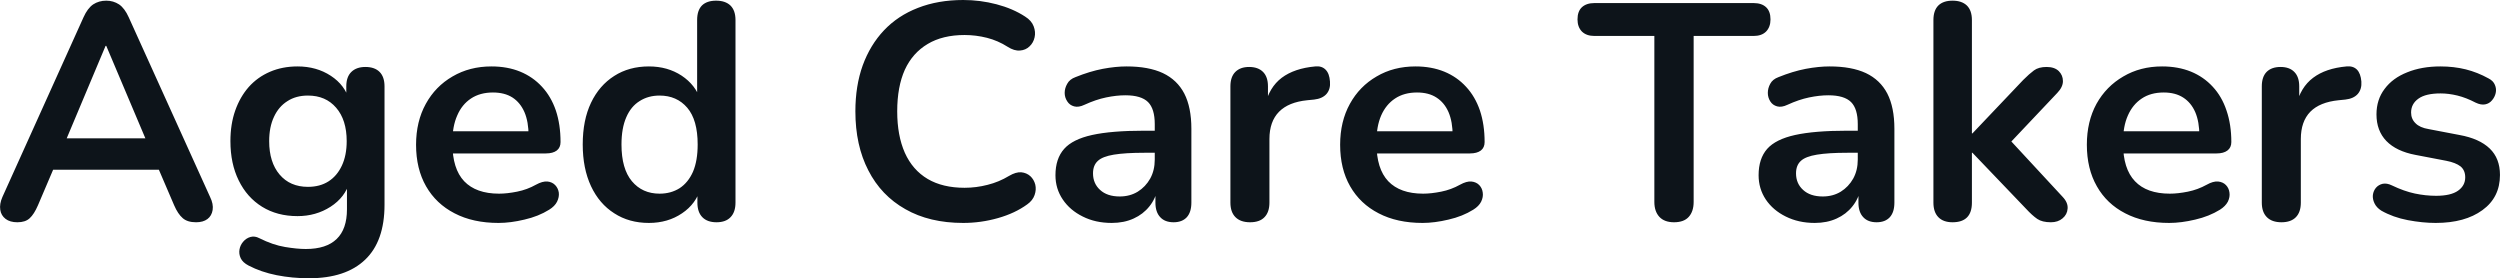 <svg fill="#0d141a" viewBox="0 0 187.052 20.815" height="100%" width="100%" xmlns="http://www.w3.org/2000/svg"><path preserveAspectRatio="none" d="M1.30 16.63L1.30 16.63Q0.75 16.63 0.42 16.38Q0.08 16.12 0.02 15.70Q-0.05 15.27 0.18 14.74L0.18 14.74L6.25 1.29Q6.55 0.62 6.97 0.33Q7.40 0.05 7.95 0.05L7.95 0.05Q8.48 0.05 8.91 0.33Q9.33 0.62 9.63 1.29L9.63 1.29L15.72 14.74Q15.98 15.27 15.91 15.71Q15.84 16.15 15.52 16.39Q15.20 16.63 14.67 16.63L14.67 16.63Q14.02 16.63 13.67 16.32Q13.31 16.01 13.03 15.36L13.03 15.36L11.54 11.89L12.78 12.70L3.07 12.70L4.32 11.89L2.84 15.36Q2.55 16.03 2.22 16.33Q1.90 16.63 1.30 16.63ZM7.95 3.43L7.90 3.43L4.68 11.09L4.09 10.35L11.77 10.35L11.19 11.09L7.95 3.43ZM23.11 20.82L23.11 20.82Q21.87 20.82 20.70 20.59Q19.54 20.36 18.60 19.87L18.60 19.87Q18.16 19.64 18.01 19.32Q17.86 19.00 17.92 18.66Q17.98 18.33 18.20 18.08Q18.42 17.82 18.74 17.73Q19.06 17.64 19.40 17.82L19.40 17.82Q20.42 18.33 21.33 18.48Q22.23 18.63 22.88 18.63L22.88 18.63Q24.42 18.63 25.19 17.88Q25.96 17.14 25.96 15.66L25.96 15.66L25.96 13.59L26.17 13.59Q25.82 14.77 24.73 15.47Q23.64 16.17 22.26 16.17L22.26 16.17Q20.74 16.17 19.61 15.47Q18.48 14.77 17.86 13.50Q17.24 12.24 17.24 10.56L17.24 10.56Q17.24 9.29 17.60 8.27Q17.96 7.25 18.61 6.51Q19.27 5.77 20.20 5.37Q21.13 4.97 22.26 4.97L22.26 4.97Q23.68 4.97 24.75 5.67Q25.82 6.37 26.14 7.52L26.14 7.52L25.91 8.10L25.91 6.46Q25.91 5.75 26.29 5.38Q26.67 5.01 27.34 5.01L27.34 5.01Q28.03 5.01 28.40 5.38Q28.77 5.75 28.77 6.46L28.77 6.46L28.77 15.32Q28.77 18.05 27.32 19.43Q25.87 20.82 23.11 20.82ZM23.04 13.98L23.04 13.98Q23.94 13.98 24.58 13.57Q25.22 13.16 25.58 12.39Q25.94 11.62 25.94 10.56L25.94 10.56Q25.94 8.97 25.15 8.06Q24.37 7.15 23.04 7.15L23.04 7.15Q22.14 7.15 21.50 7.57Q20.85 7.98 20.50 8.74Q20.14 9.50 20.14 10.56L20.14 10.56Q20.14 12.14 20.92 13.06Q21.70 13.98 23.04 13.98ZM37.30 16.68L37.30 16.68Q35.39 16.68 34.01 15.96Q32.63 15.25 31.88 13.94Q31.13 12.63 31.13 10.83L31.13 10.83Q31.13 9.09 31.86 7.77Q32.58 6.46 33.86 5.72Q35.14 4.97 36.77 4.97L36.77 4.97Q37.97 4.97 38.92 5.36Q39.87 5.75 40.55 6.49Q41.23 7.22 41.59 8.27Q41.94 9.32 41.94 10.63L41.94 10.63Q41.94 11.04 41.66 11.26Q41.37 11.48 40.84 11.48L40.84 11.48L33.46 11.48L33.46 9.82L39.92 9.82L39.55 10.17Q39.55 9.11 39.24 8.39Q38.93 7.68 38.35 7.30Q37.76 6.92 36.88 6.92L36.88 6.92Q35.92 6.92 35.24 7.37Q34.56 7.82 34.21 8.64Q33.85 9.45 33.85 10.58L33.85 10.58L33.85 10.74Q33.85 12.63 34.73 13.56Q35.62 14.49 37.34 14.49L37.34 14.49Q37.94 14.49 38.69 14.34Q39.44 14.19 40.10 13.82L40.10 13.82Q40.59 13.55 40.96 13.58Q41.32 13.62 41.54 13.85Q41.76 14.08 41.81 14.41Q41.85 14.74 41.68 15.09Q41.51 15.43 41.09 15.69L41.09 15.69Q40.29 16.19 39.24 16.43Q38.20 16.68 37.30 16.68ZM48.55 16.68L48.55 16.68Q47.07 16.68 45.96 15.96Q44.84 15.25 44.22 13.93Q43.60 12.60 43.60 10.81L43.60 10.81Q43.60 8.99 44.22 7.69Q44.84 6.39 45.96 5.68Q47.07 4.97 48.55 4.97L48.55 4.97Q49.95 4.97 51.00 5.66Q52.04 6.35 52.41 7.47L52.41 7.47L52.16 7.47L52.16 1.50Q52.16 0.78 52.52 0.41Q52.89 0.05 53.58 0.05L53.58 0.05Q54.27 0.05 54.65 0.41Q55.03 0.78 55.03 1.50L55.03 1.50L55.03 15.16Q55.03 15.87 54.66 16.25Q54.30 16.63 53.61 16.63L53.61 16.63Q52.92 16.63 52.55 16.25Q52.18 15.87 52.18 15.16L52.18 15.16L52.18 13.36L52.43 14.05Q52.09 15.25 51.03 15.96Q49.97 16.68 48.55 16.68ZM49.35 14.49L49.35 14.49Q50.20 14.49 50.85 14.08Q51.49 13.66 51.85 12.85Q52.20 12.03 52.20 10.81L52.20 10.81Q52.20 8.97 51.42 8.06Q50.64 7.15 49.35 7.15L49.35 7.15Q48.50 7.15 47.86 7.56Q47.21 7.96 46.86 8.77Q46.50 9.59 46.50 10.81L46.50 10.81Q46.50 12.63 47.28 13.56Q48.06 14.49 49.35 14.49ZM72.07 16.68L72.07 16.68Q69.54 16.68 67.74 15.65Q65.93 14.63 64.97 12.75Q64.00 10.88 64.00 8.33L64.00 8.33Q64.00 6.42 64.55 4.89Q65.11 3.36 66.14 2.27Q67.18 1.17 68.68 0.59Q70.19 0 72.07 0L72.07 0Q73.34 0 74.56 0.32Q75.78 0.64 76.70 1.24L76.70 1.24Q77.18 1.54 77.34 1.97Q77.50 2.39 77.41 2.79Q77.32 3.20 77.03 3.47Q76.74 3.75 76.32 3.78Q75.89 3.82 75.39 3.50L75.39 3.50Q74.67 3.04 73.85 2.83Q73.02 2.62 72.17 2.62L72.17 2.62Q70.53 2.62 69.41 3.29Q68.28 3.96 67.70 5.22Q67.13 6.49 67.13 8.33L67.13 8.33Q67.13 10.14 67.70 11.43Q68.28 12.72 69.41 13.39Q70.53 14.05 72.17 14.05L72.17 14.05Q73.04 14.05 73.89 13.83Q74.74 13.62 75.50 13.16L75.50 13.16Q76.01 12.86 76.41 12.89Q76.81 12.93 77.09 13.18Q77.36 13.43 77.46 13.81Q77.55 14.19 77.41 14.59Q77.27 15.00 76.86 15.29L76.86 15.29Q75.94 15.96 74.66 16.32Q73.39 16.68 72.07 16.68ZM83.18 16.68L83.18 16.68Q81.96 16.68 81.01 16.20Q80.06 15.73 79.52 14.93Q78.97 14.12 78.97 13.11L78.97 13.11Q78.97 11.87 79.62 11.14Q80.26 10.42 81.71 10.10Q83.16 9.78 85.60 9.78L85.60 9.78L86.75 9.78L86.75 11.43L85.62 11.43Q84.20 11.43 83.34 11.57Q82.49 11.71 82.14 12.04Q81.78 12.37 81.78 12.97L81.78 12.97Q81.78 13.73 82.31 14.21Q82.84 14.70 83.78 14.70L83.78 14.70Q84.54 14.70 85.13 14.34Q85.71 13.98 86.06 13.36Q86.40 12.74 86.40 11.94L86.40 11.94L86.40 9.29Q86.40 8.14 85.90 7.64Q85.39 7.13 84.20 7.13L84.20 7.13Q83.53 7.13 82.76 7.29Q81.99 7.45 81.14 7.84L81.14 7.84Q80.70 8.05 80.37 7.96Q80.03 7.87 79.85 7.58Q79.66 7.29 79.66 6.95Q79.66 6.60 79.85 6.27Q80.03 5.93 80.47 5.77L80.47 5.77Q81.53 5.34 82.51 5.15Q83.48 4.97 84.29 4.97L84.29 4.97Q85.94 4.97 87.01 5.47Q88.08 5.98 88.61 7.00Q89.14 8.03 89.14 9.64L89.14 9.64L89.14 15.16Q89.14 15.87 88.80 16.25Q88.45 16.63 87.81 16.63L87.81 16.63Q87.16 16.63 86.81 16.25Q86.45 15.87 86.45 15.16L86.45 15.16L86.45 14.05L86.63 14.05Q86.47 14.86 86.00 15.44Q85.53 16.03 84.82 16.35Q84.10 16.68 83.18 16.68ZM93.53 16.63L93.53 16.63Q92.82 16.63 92.44 16.25Q92.06 15.87 92.06 15.16L92.06 15.16L92.06 6.46Q92.06 5.75 92.43 5.38Q92.80 5.01 93.46 5.01L93.46 5.01Q94.13 5.01 94.50 5.38Q94.87 5.75 94.87 6.46L94.87 6.46L94.87 7.91L94.64 7.91Q94.96 6.53 95.90 5.82Q96.85 5.11 98.41 4.97L98.41 4.97Q98.89 4.92 99.18 5.21Q99.47 5.50 99.51 6.10L99.51 6.10Q99.56 6.67 99.25 7.03Q98.94 7.38 98.32 7.45L98.32 7.45L97.81 7.50Q96.41 7.64 95.70 8.36Q94.98 9.09 94.98 10.40L94.98 10.40L94.98 15.16Q94.98 15.87 94.61 16.25Q94.25 16.63 93.53 16.63ZM106.44 16.68L106.44 16.68Q104.53 16.68 103.15 15.96Q101.77 15.25 101.02 13.94Q100.27 12.63 100.27 10.83L100.27 10.83Q100.27 9.09 101.00 7.77Q101.72 6.46 103.00 5.72Q104.27 4.97 105.91 4.97L105.91 4.97Q107.10 4.97 108.06 5.36Q109.01 5.75 109.69 6.49Q110.37 7.22 110.73 8.27Q111.08 9.32 111.08 10.63L111.08 10.63Q111.08 11.04 110.80 11.26Q110.51 11.48 109.98 11.48L109.98 11.48L102.60 11.48L102.60 9.82L109.06 9.82L108.69 10.17Q108.69 9.11 108.38 8.39Q108.07 7.68 107.48 7.30Q106.90 6.92 106.02 6.92L106.02 6.92Q105.06 6.92 104.38 7.37Q103.70 7.82 103.34 8.64Q102.99 9.45 102.99 10.58L102.99 10.58L102.99 10.74Q102.99 12.63 103.87 13.56Q104.76 14.49 106.48 14.49L106.48 14.49Q107.08 14.49 107.83 14.34Q108.58 14.19 109.24 13.82L109.24 13.82Q109.73 13.55 110.09 13.58Q110.46 13.62 110.68 13.85Q110.90 14.08 110.94 14.41Q110.99 14.74 110.82 15.09Q110.65 15.43 110.23 15.69L110.23 15.69Q109.43 16.19 108.38 16.43Q107.33 16.68 106.44 16.68ZM125.25 16.63L125.25 16.63Q124.54 16.63 124.16 16.23Q123.78 15.82 123.78 15.11L123.78 15.11L123.78 2.69L119.29 2.69Q118.70 2.69 118.36 2.36Q118.03 2.02 118.03 1.45L118.03 1.45Q118.03 0.85 118.36 0.54Q118.70 0.23 119.29 0.23L119.29 0.23L131.21 0.23Q131.81 0.23 132.14 0.54Q132.47 0.85 132.47 1.45L132.47 1.45Q132.47 2.02 132.14 2.36Q131.81 2.69 131.21 2.69L131.21 2.69L126.72 2.69L126.72 15.11Q126.72 15.82 126.35 16.23Q125.99 16.63 125.25 16.63ZM135.78 16.68L135.78 16.68Q134.57 16.68 133.61 16.20Q132.66 15.73 132.12 14.93Q131.58 14.12 131.58 13.11L131.58 13.11Q131.58 11.87 132.22 11.14Q132.86 10.42 134.31 10.10Q135.76 9.78 138.20 9.78L138.20 9.78L139.35 9.78L139.35 11.43L138.22 11.43Q136.80 11.43 135.95 11.57Q135.09 11.71 134.74 12.04Q134.38 12.37 134.38 12.97L134.38 12.97Q134.38 13.73 134.91 14.21Q135.44 14.70 136.38 14.70L136.38 14.70Q137.14 14.70 137.73 14.34Q138.31 13.98 138.66 13.36Q139.00 12.74 139.00 11.94L139.00 11.94L139.00 9.29Q139.00 8.14 138.50 7.64Q137.99 7.13 136.80 7.13L136.80 7.13Q136.13 7.13 135.36 7.29Q134.59 7.45 133.74 7.84L133.74 7.84Q133.30 8.05 132.97 7.96Q132.63 7.87 132.45 7.58Q132.27 7.29 132.27 6.95Q132.27 6.60 132.45 6.27Q132.63 5.93 133.07 5.77L133.07 5.77Q134.13 5.34 135.11 5.15Q136.08 4.97 136.89 4.97L136.89 4.97Q138.54 4.97 139.61 5.47Q140.68 5.98 141.21 7.00Q141.74 8.03 141.74 9.64L141.74 9.64L141.74 15.16Q141.74 15.87 141.40 16.25Q141.05 16.63 140.41 16.63L140.41 16.63Q139.76 16.63 139.41 16.25Q139.05 15.87 139.05 15.16L139.05 15.16L139.05 14.05L139.23 14.05Q139.07 14.86 138.60 15.44Q138.13 16.03 137.42 16.35Q136.70 16.68 135.78 16.68ZM146.09 16.63L146.09 16.63Q145.40 16.63 145.03 16.25Q144.66 15.87 144.66 15.16L144.66 15.16L144.66 1.50Q144.66 0.78 145.03 0.41Q145.40 0.05 146.09 0.05L146.09 0.05Q146.78 0.05 147.16 0.41Q147.54 0.78 147.54 1.50L147.54 1.50L147.54 9.98L147.58 9.98L151.38 5.98Q151.84 5.52 152.18 5.27Q152.53 5.01 153.13 5.01L153.13 5.01Q153.72 5.01 154.04 5.32Q154.35 5.63 154.35 6.07Q154.35 6.51 153.93 6.95L153.93 6.95L149.93 11.18L149.93 9.98L154.32 14.72Q154.74 15.16 154.70 15.61Q154.67 16.05 154.32 16.34Q153.98 16.63 153.45 16.63L153.45 16.63Q152.80 16.63 152.43 16.38Q152.05 16.12 151.59 15.62L151.59 15.62L147.58 11.43L147.54 11.43L147.54 15.16Q147.54 16.63 146.09 16.63ZM162.30 16.68L162.30 16.68Q160.39 16.68 159.01 15.96Q157.63 15.25 156.89 13.94Q156.14 12.63 156.14 10.83L156.14 10.83Q156.14 9.09 156.86 7.77Q157.59 6.46 158.87 5.72Q160.14 4.97 161.77 4.97L161.77 4.97Q162.97 4.97 163.93 5.36Q164.88 5.75 165.56 6.49Q166.24 7.22 166.59 8.27Q166.95 9.32 166.95 10.63L166.95 10.63Q166.95 11.04 166.66 11.26Q166.37 11.48 165.85 11.48L165.85 11.48L158.46 11.48L158.46 9.82L164.93 9.82L164.56 10.17Q164.56 9.11 164.25 8.39Q163.94 7.68 163.35 7.30Q162.76 6.92 161.89 6.92L161.89 6.92Q160.92 6.92 160.25 7.37Q159.57 7.82 159.21 8.64Q158.85 9.45 158.85 10.58L158.85 10.58L158.85 10.74Q158.85 12.63 159.74 13.56Q160.62 14.49 162.35 14.49L162.35 14.49Q162.95 14.49 163.70 14.34Q164.44 14.19 165.11 13.82L165.11 13.82Q165.59 13.55 165.96 13.58Q166.33 13.62 166.55 13.85Q166.77 14.08 166.81 14.41Q166.86 14.74 166.69 15.09Q166.51 15.43 166.10 15.69L166.10 15.69Q165.29 16.19 164.25 16.43Q163.20 16.68 162.30 16.68ZM170.70 16.63L170.70 16.63Q169.99 16.63 169.61 16.25Q169.23 15.87 169.23 15.16L169.23 15.16L169.23 6.46Q169.23 5.75 169.59 5.38Q169.96 5.01 170.63 5.01L170.63 5.01Q171.30 5.01 171.66 5.38Q172.03 5.75 172.03 6.46L172.03 6.46L172.03 7.91L171.80 7.91Q172.12 6.53 173.07 5.82Q174.01 5.11 175.57 4.97L175.57 4.97Q176.06 4.92 176.35 5.21Q176.63 5.50 176.68 6.10L176.68 6.10Q176.72 6.67 176.41 7.03Q176.10 7.38 175.48 7.45L175.48 7.45L174.98 7.50Q173.57 7.64 172.86 8.36Q172.15 9.09 172.15 10.40L172.15 10.40L172.15 15.16Q172.15 15.87 171.78 16.25Q171.41 16.63 170.70 16.63ZM182.24 16.68L182.24 16.68Q181.26 16.68 180.15 16.47Q179.05 16.26 178.17 15.76L178.17 15.76Q177.81 15.53 177.66 15.21Q177.51 14.90 177.54 14.59Q177.58 14.28 177.77 14.05Q177.97 13.82 178.28 13.75Q178.59 13.69 178.96 13.87L178.96 13.87Q179.88 14.31 180.68 14.48Q181.49 14.65 182.27 14.65L182.27 14.65Q183.37 14.65 183.91 14.27Q184.45 13.89 184.45 13.27L184.45 13.27Q184.45 12.74 184.10 12.45Q183.74 12.17 183.03 12.03L183.03 12.03L180.73 11.59Q179.30 11.32 178.55 10.55Q177.81 9.78 177.81 8.56L177.81 8.56Q177.81 7.45 178.42 6.65Q179.02 5.84 180.11 5.41Q181.19 4.97 182.59 4.97L182.59 4.97Q183.60 4.97 184.49 5.19Q185.37 5.41 186.20 5.87L186.20 5.87Q186.55 6.05 186.67 6.35Q186.80 6.65 186.73 6.96Q186.66 7.27 186.45 7.51Q186.25 7.75 185.94 7.81Q185.63 7.87 185.23 7.68L185.23 7.68Q184.52 7.31 183.87 7.15Q183.21 6.99 182.61 6.99L182.61 6.99Q181.49 6.99 180.95 7.38Q180.40 7.77 180.40 8.42L180.40 8.42Q180.40 8.90 180.73 9.22Q181.05 9.55 181.72 9.66L181.72 9.66L184.02 10.10Q185.51 10.37 186.28 11.11Q187.05 11.85 187.05 13.09L187.05 13.09Q187.05 14.77 185.74 15.72Q184.43 16.68 182.24 16.68Z"></path></svg>